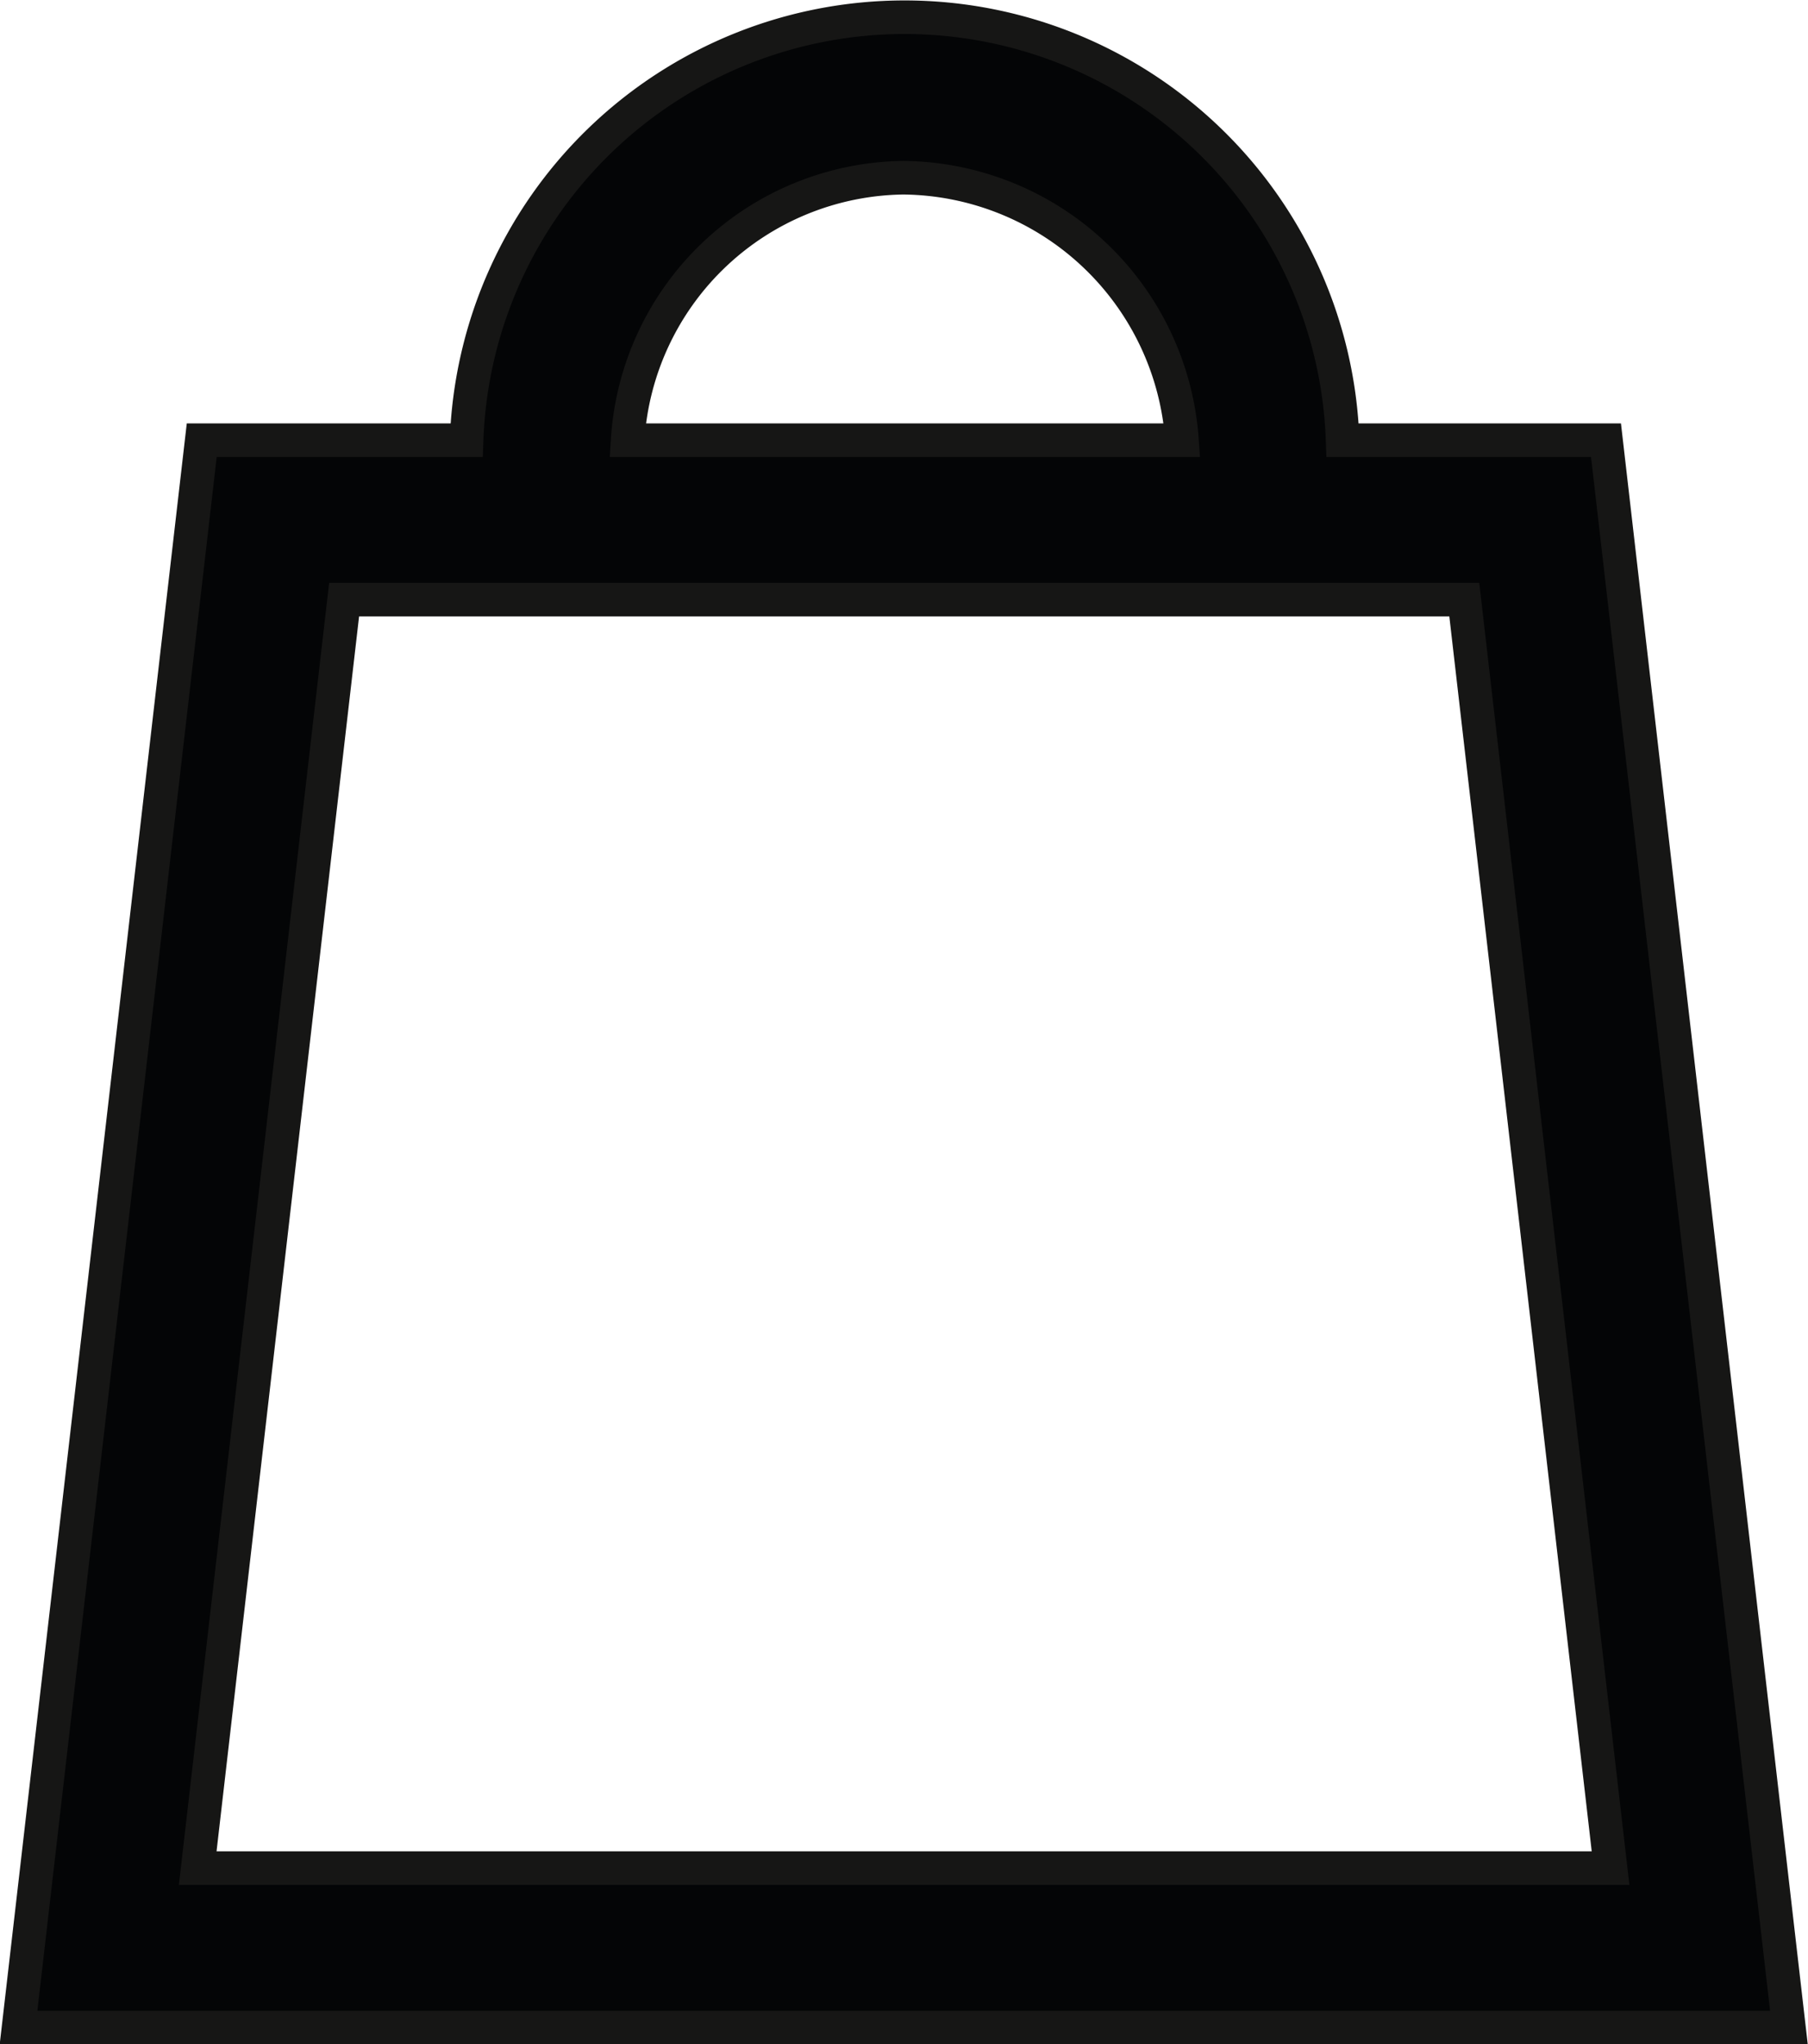 <svg xmlns="http://www.w3.org/2000/svg" width="13.461" height="15.219" viewBox="0 0 13.461 15.219">
  <path id="Path_395" data-name="Path 395" d="M432.055,292.74h-1.961a3.263,3.263,0,0,0-6.522,0H421.6l-1.364,11.817h13.181Zm-5.231-1.954a2.1,2.1,0,0,1,2.074,1.954h-4.127A2.083,2.083,0,0,1,426.824,290.786Zm-4.164,3.141H431l1.089,9.443H421.57Z" transform="translate(-420.098 -289.463)" fill="#040506" stroke="#161615" stroke-miterlimit="10" stroke-width="0.25"/>
</svg>
